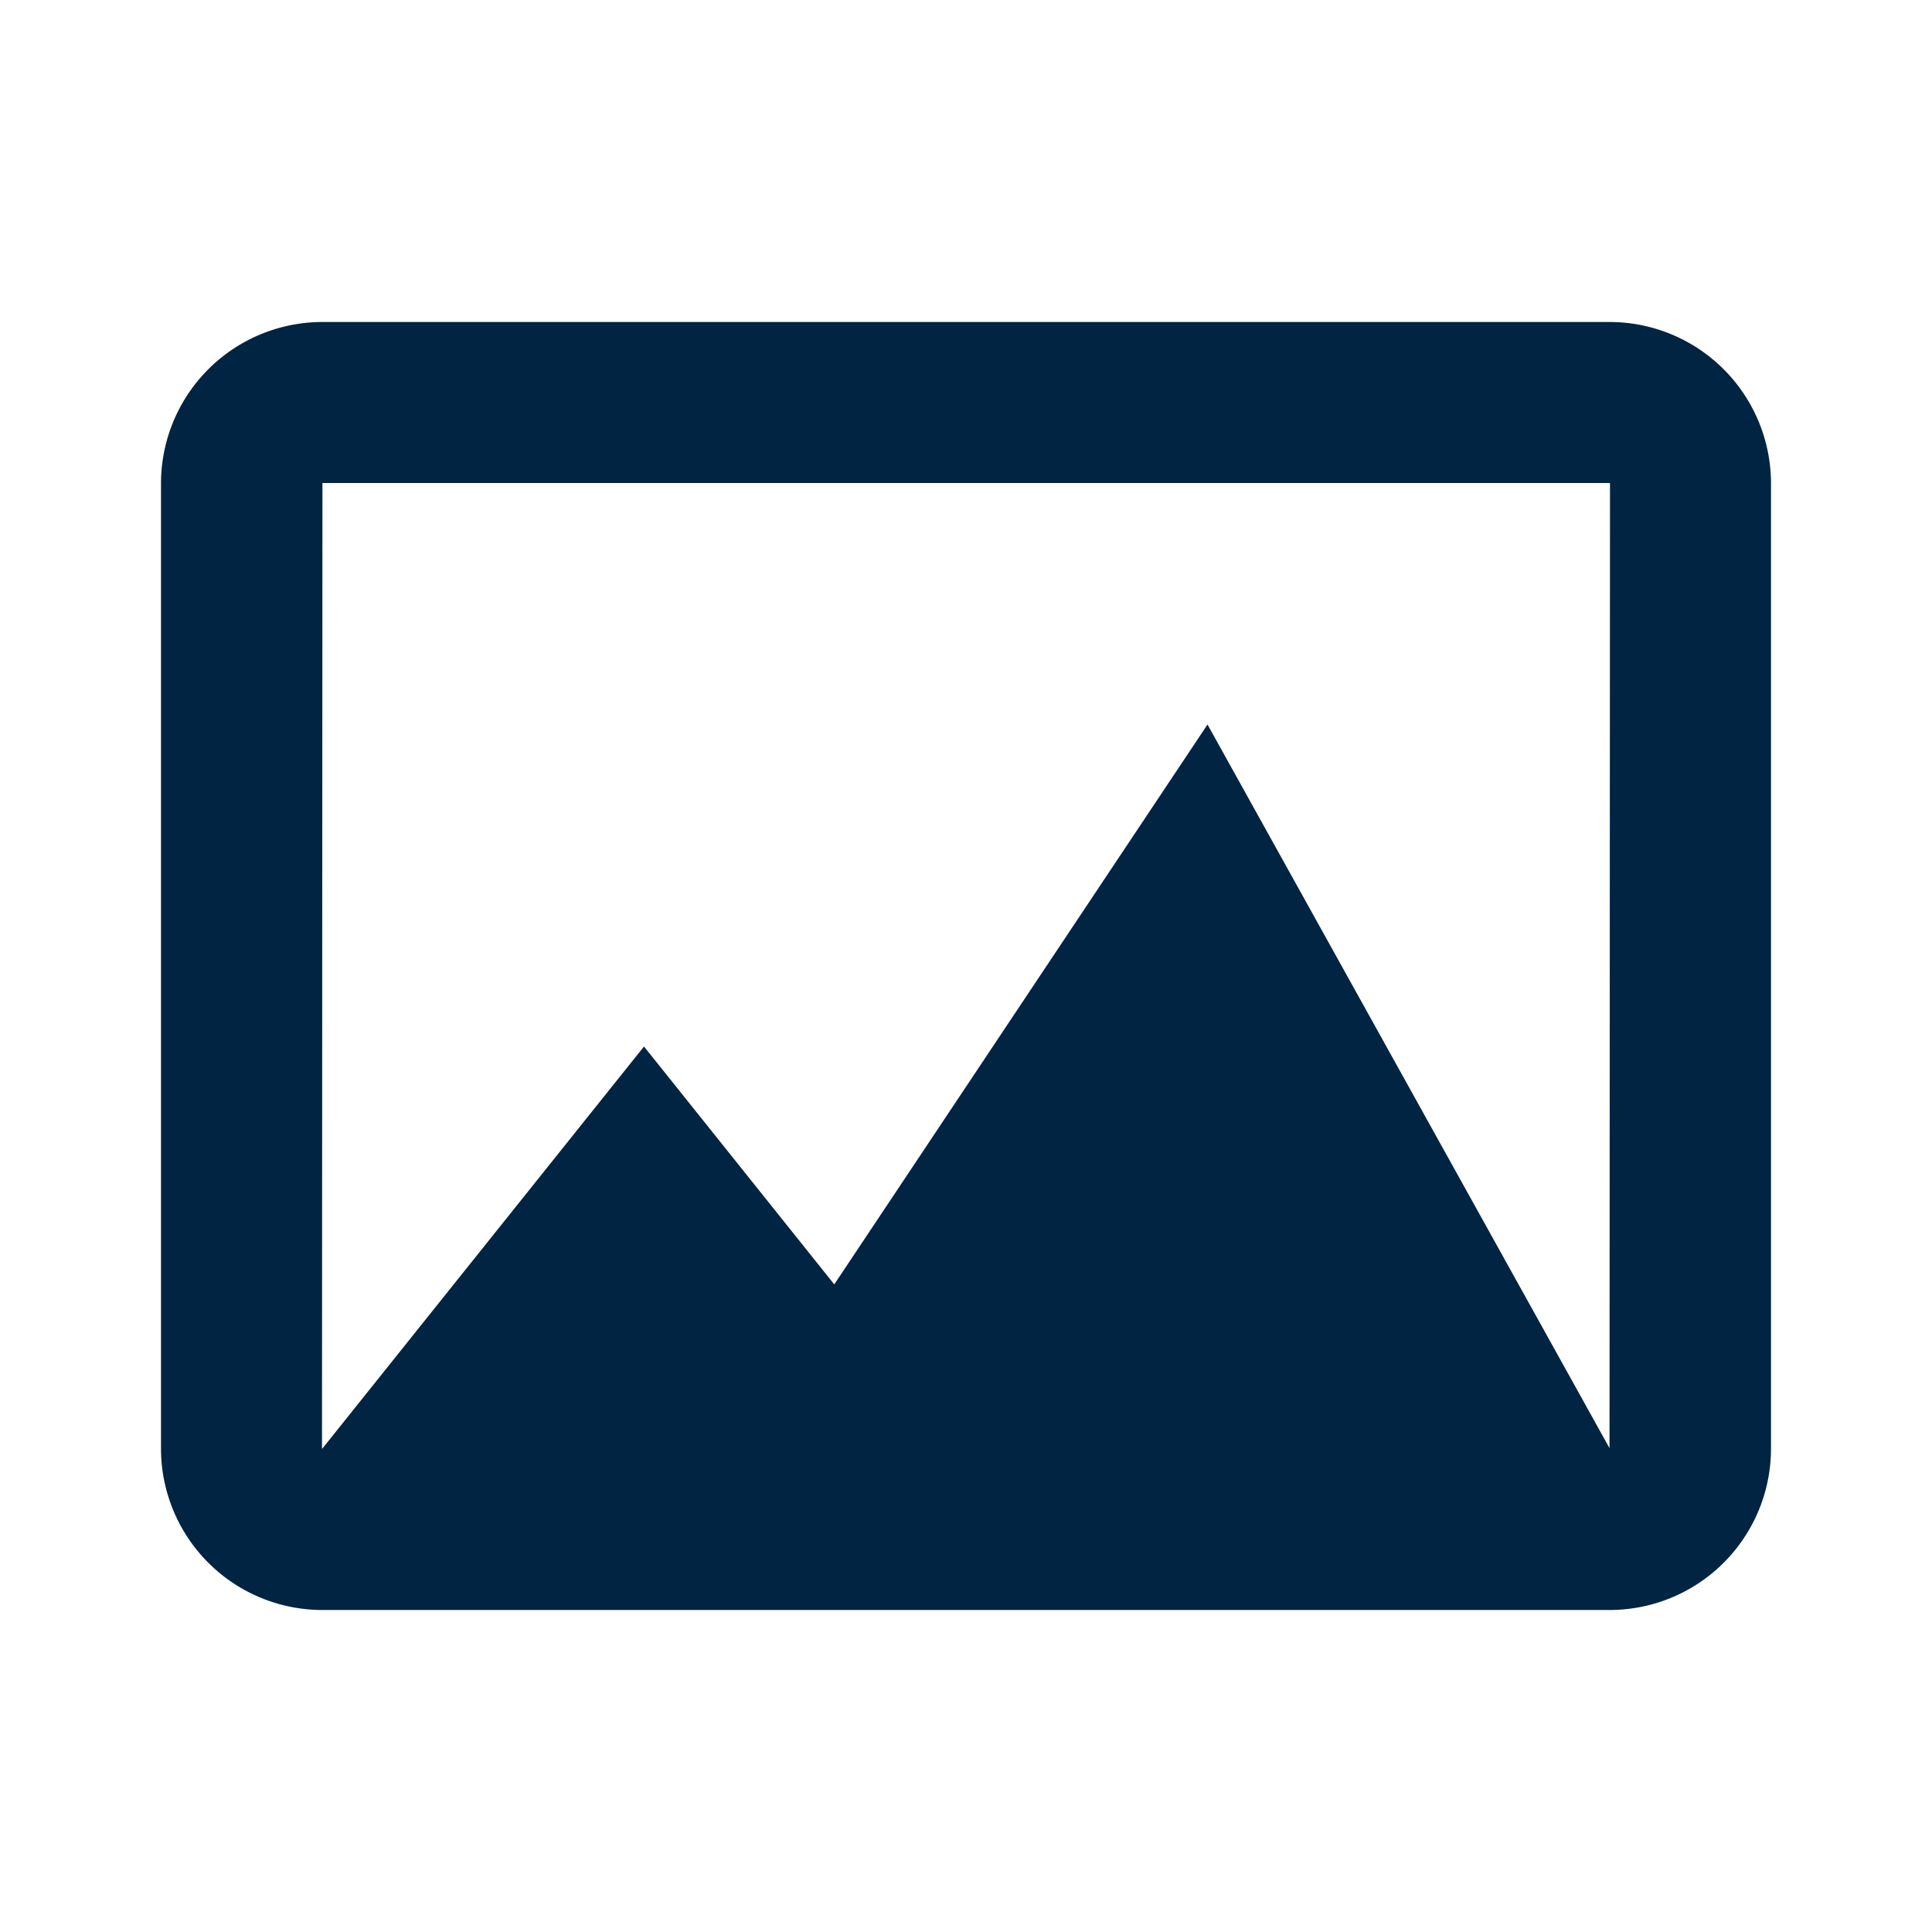 <svg xmlns="http://www.w3.org/2000/svg" xmlns:xlink="http://www.w3.org/1999/xlink" width="48" height="48" viewBox="0 0 48 48"><defs><style>.a{fill:none;}.b{clip-path:url(#a);}.c{fill:#002442;}</style><clipPath id="a"><rect class="a" width="48" height="48"/></clipPath></defs><g class="b"><path class="c" d="M39.988,8H8.011A4.011,4.011,0,0,0,4,12.012V35.989A4.011,4.011,0,0,0,8.011,40H39.988A4.011,4.011,0,0,0,44,35.989V12.012A4.012,4.012,0,0,0,39.988,8m0,27.979L30,18,20.727,31.91,16,26,8.009,35.989H8L8.011,12H39.988l.012.012Z"/></g></svg>